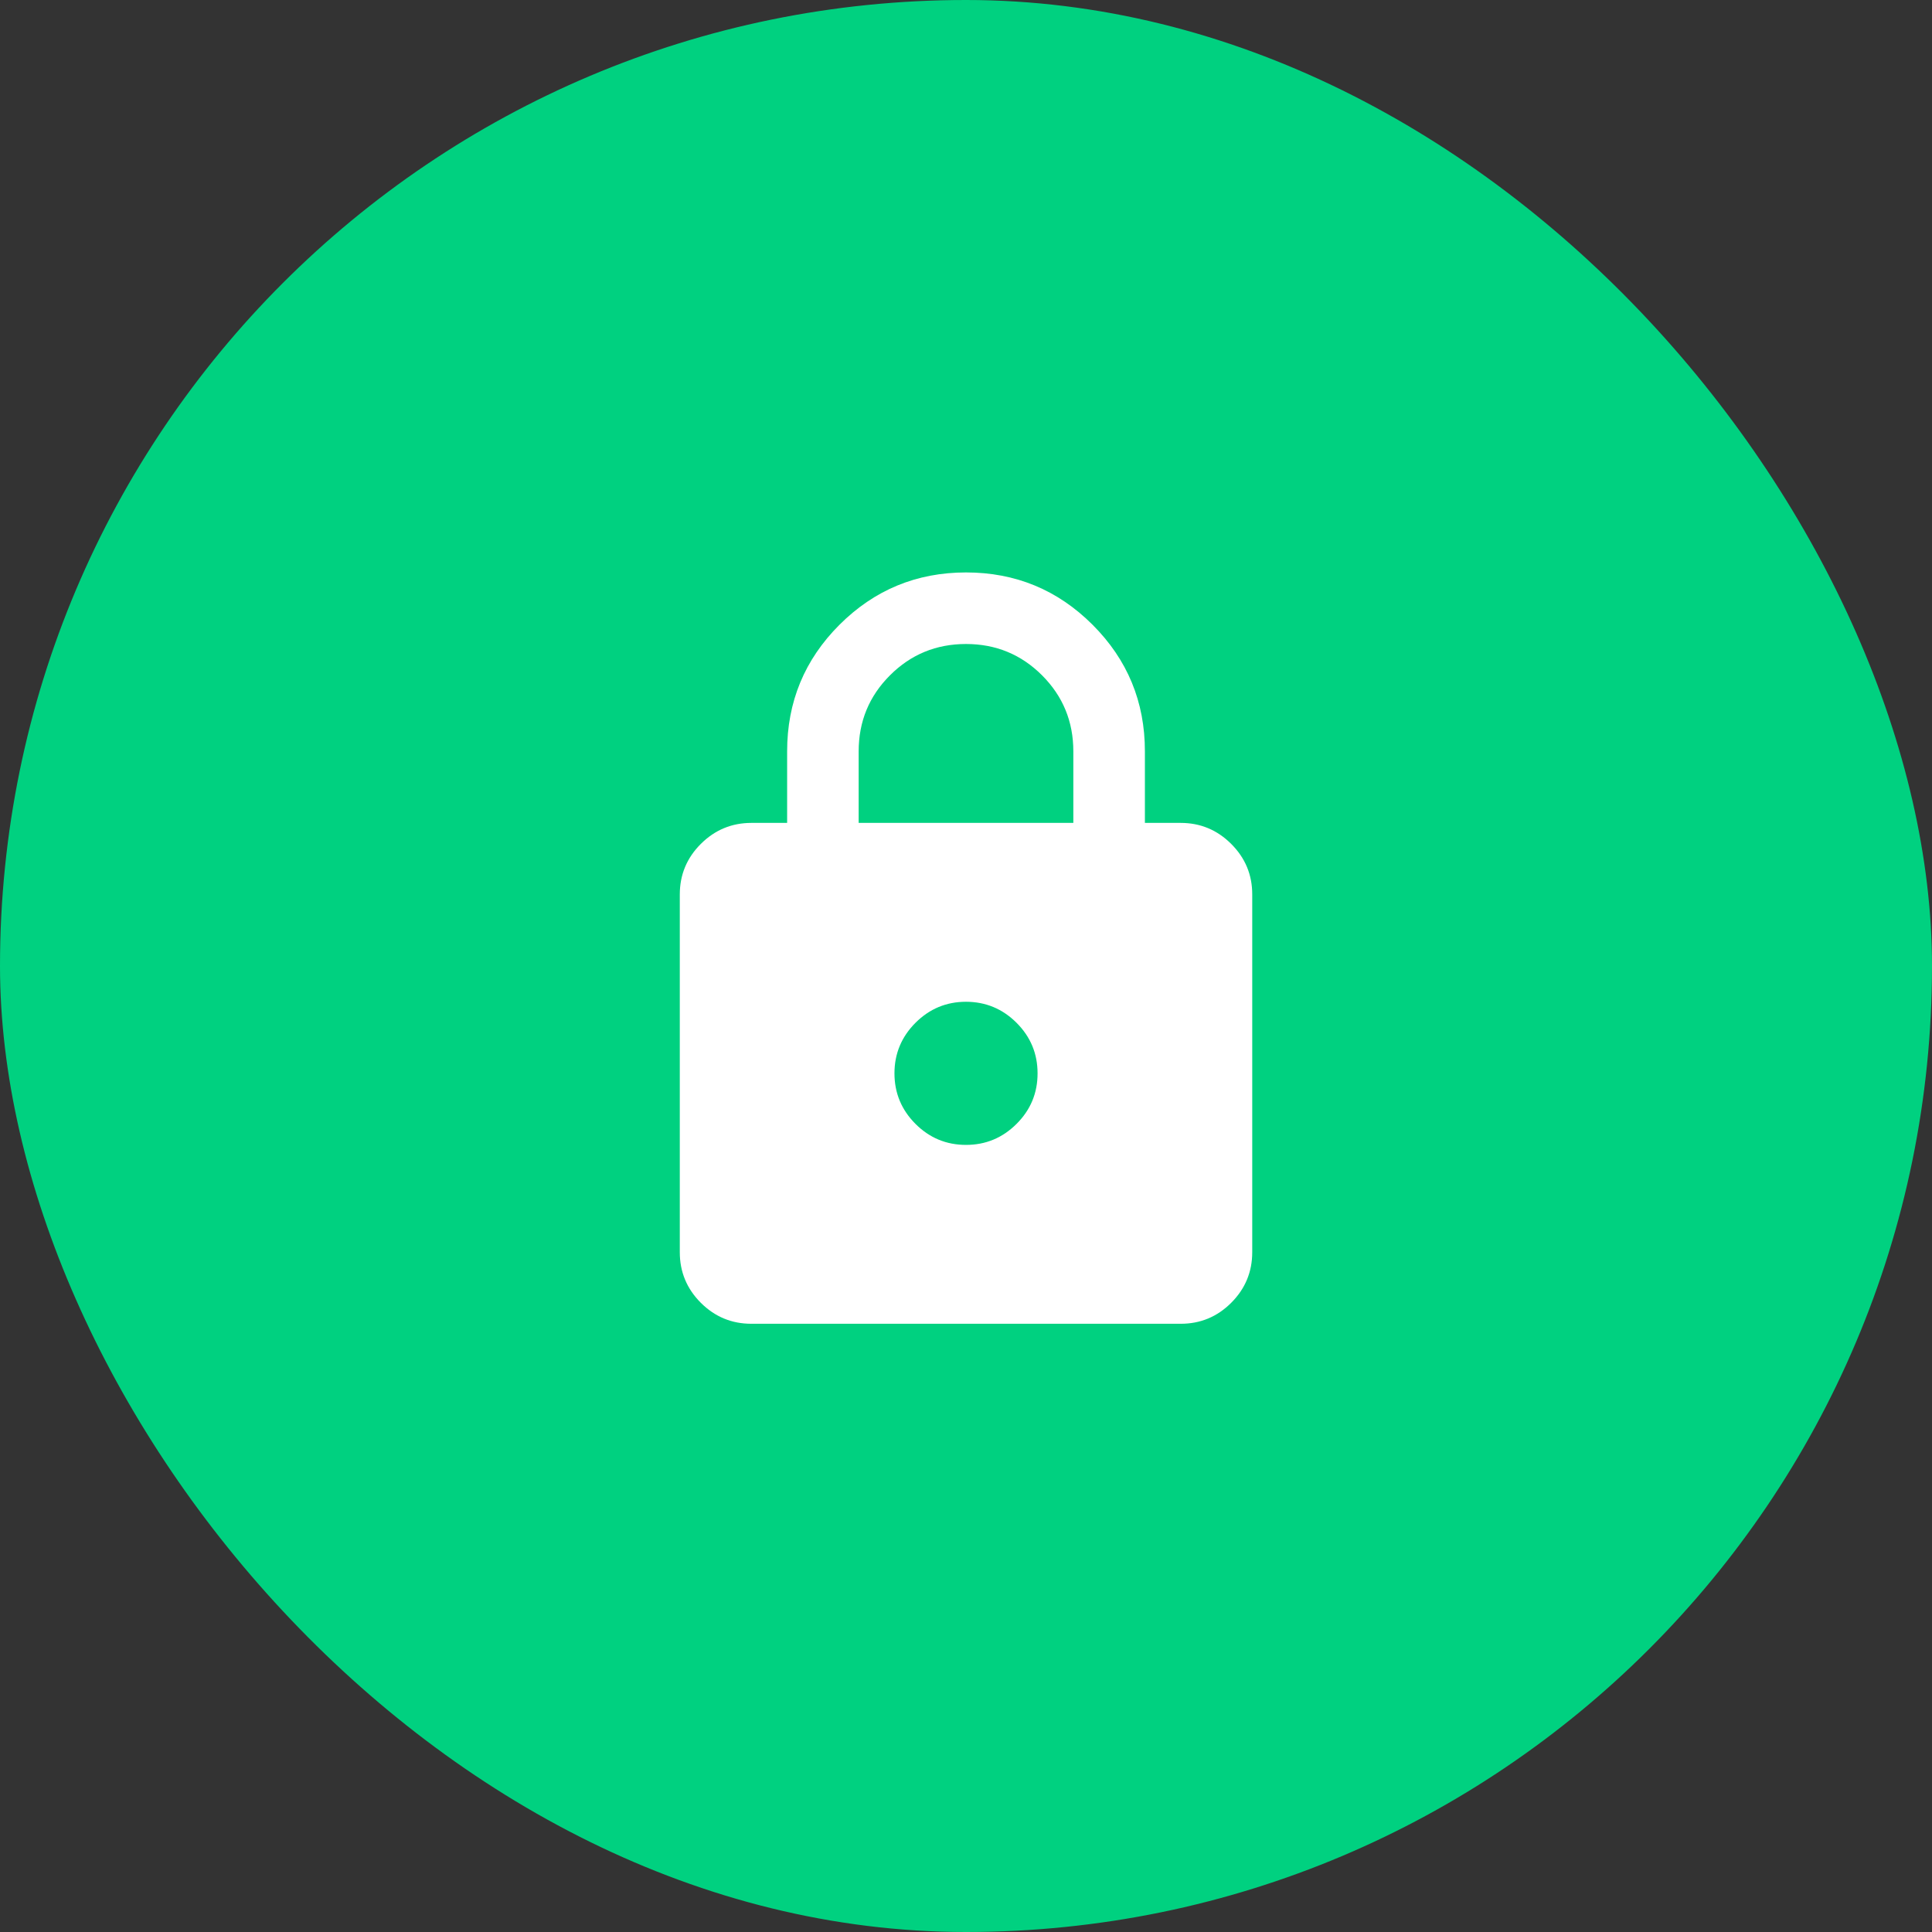 <svg width="72" height="72" viewBox="0 0 72 72" fill="none" xmlns="http://www.w3.org/2000/svg">
<rect x="0" y="0" width="72" height="72" fill="#333333" stroke="none"/>
<rect width="72" height="72" rx="36" fill="#00D180"/>
<path d="M28 49.333C27.267 49.333 26.639 49.072 26.117 48.551C25.596 48.029 25.334 47.401 25.334 46.667V33.333C25.334 32.6 25.595 31.972 26.117 31.451C26.64 30.929 27.268 30.668 28 30.667H29.334V28C29.334 26.155 29.984 24.584 31.284 23.284C32.585 21.984 34.157 21.334 36 21.333C37.845 21.333 39.417 21.983 40.718 23.284C42.018 24.584 42.668 26.156 42.667 28V30.667H44C44.733 30.667 45.361 30.928 45.884 31.451C46.407 31.973 46.668 32.601 46.667 33.333V46.667C46.667 47.4 46.406 48.028 45.884 48.551C45.362 49.073 44.734 49.334 44 49.333H28ZM36 42.667C36.733 42.667 37.361 42.406 37.884 41.884C38.407 41.362 38.668 40.734 38.667 40C38.667 39.267 38.406 38.639 37.884 38.117C37.362 37.596 36.734 37.334 36 37.333C35.267 37.333 34.639 37.595 34.117 38.117C33.596 38.64 33.334 39.267 33.334 40C33.334 40.733 33.595 41.361 34.117 41.884C34.64 42.407 35.268 42.667 36 42.667ZM32 30.667H40V28C40 26.889 39.611 25.944 38.834 25.167C38.056 24.389 37.111 24 36 24C34.889 24 33.945 24.389 33.167 25.167C32.389 25.944 32 26.889 32 28V30.667Z" fill="white"/>
</svg>

